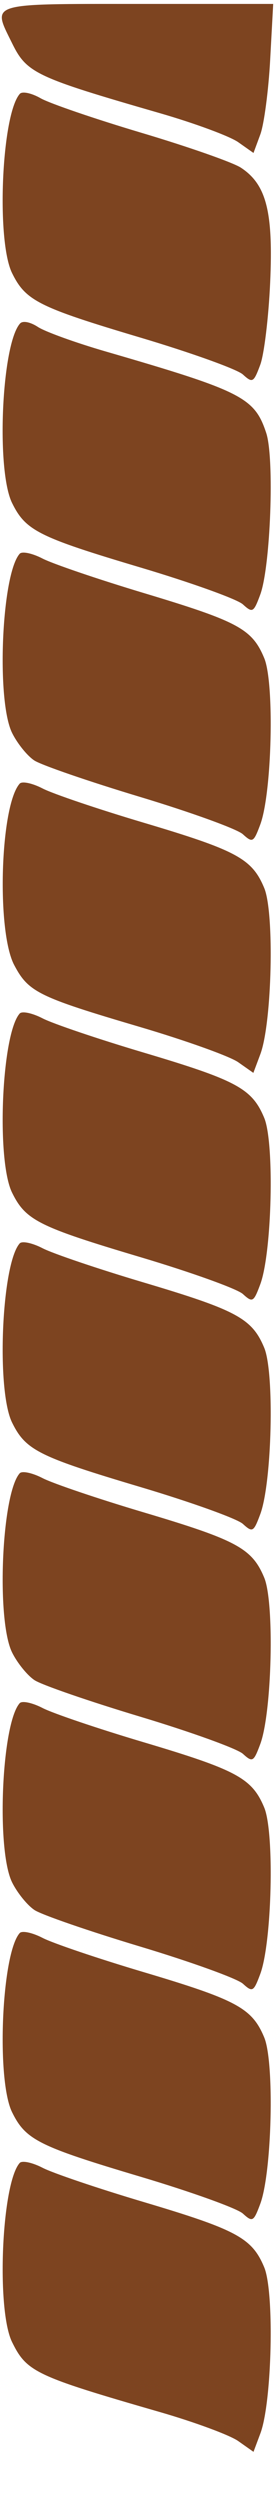 <?xml version="1.0" encoding="UTF-8"?> <svg xmlns="http://www.w3.org/2000/svg" width="48" height="435" viewBox="0 0 48 435" fill="none"> <path fill-rule="evenodd" clip-rule="evenodd" d="M2.108 407.52C4.669 412.717 6.187 413.433 27.919 419.697C33.969 421.44 40.118 423.711 41.583 424.742L44.247 426.617L45.453 423.4C47.477 418 47.92 398.818 46.119 394.508C43.988 389.407 41.33 387.975 24.988 383.121C17.122 380.785 9.224 378.118 7.438 377.194C5.651 376.27 3.852 375.89 3.44 376.349C0.273 379.88 -0.668 401.886 2.108 407.52ZM2.108 367.52C4.477 372.327 6.723 373.451 24.558 378.756C33.371 381.377 41.393 384.255 42.385 385.153C44.079 386.686 44.263 386.585 45.423 383.485C47.472 378.01 47.932 358.848 46.119 354.508C43.988 349.407 41.33 347.975 24.988 343.121C17.122 340.785 9.224 338.118 7.438 337.194C5.651 336.27 3.852 335.89 3.44 336.349C0.273 339.88 -0.668 361.886 2.108 367.52ZM2.108 327.52C3.012 329.355 4.781 331.53 6.038 332.354C7.296 333.178 15.588 336.033 24.466 338.698C33.343 341.363 41.413 344.273 42.397 345.164C44.075 346.683 44.266 346.577 45.423 343.485C47.472 338.01 47.932 318.848 46.119 314.508C43.988 309.407 41.33 307.975 24.988 303.121C17.122 300.785 9.224 298.118 7.438 297.194C5.651 296.27 3.852 295.89 3.44 296.349C0.273 299.88 -0.668 321.886 2.108 327.52ZM2.108 287.52C3.012 289.355 4.781 291.53 6.038 292.354C7.296 293.178 15.588 296.033 24.466 298.698C33.343 301.363 41.413 304.273 42.397 305.164C44.075 306.683 44.266 306.577 45.423 303.485C47.472 298.01 47.932 278.848 46.119 274.508C43.988 269.407 41.33 267.975 24.988 263.121C17.122 260.785 9.224 258.118 7.438 257.194C5.651 256.27 3.852 255.89 3.44 256.349C0.273 259.88 -0.668 281.886 2.108 287.52ZM2.108 247.52C4.477 252.327 6.723 253.451 24.558 258.756C33.371 261.377 41.393 264.255 42.385 265.153C44.079 266.686 44.263 266.585 45.423 263.485C47.472 258.01 47.932 238.848 46.119 234.508C43.988 229.407 41.33 227.975 24.988 223.121C17.122 220.785 9.224 218.118 7.438 217.194C5.651 216.27 3.852 215.89 3.44 216.349C0.273 219.88 -0.668 241.886 2.108 247.52ZM2.108 207.52C4.477 212.327 6.723 213.451 24.558 218.756C33.371 221.377 41.393 224.255 42.385 225.153C44.079 226.686 44.263 226.585 45.423 223.485C47.472 218.01 47.932 198.848 46.119 194.508C43.988 189.407 41.33 187.975 24.988 183.121C17.122 180.785 9.224 178.118 7.438 177.194C5.651 176.27 3.852 175.89 3.44 176.349C0.273 179.88 -0.668 201.886 2.108 207.52ZM2.478 167.916C4.962 172.621 6.678 173.464 24.419 178.689C32.394 181.038 40.113 183.797 41.572 184.821L44.224 186.681L45.441 183.433C47.475 178.004 47.924 158.829 46.119 154.508C43.988 149.407 41.33 147.975 24.988 143.121C17.122 140.785 9.224 138.118 7.438 137.194C5.651 136.27 3.852 135.89 3.44 136.349C0.031 140.149 -0.635 162.02 2.478 167.916ZM2.108 127.52C3.012 129.355 4.757 131.514 5.984 132.319C7.212 133.123 15.496 135.97 24.393 138.646C33.29 141.322 41.384 144.247 42.379 145.148C44.081 146.688 44.261 146.589 45.423 143.485C47.472 138.01 47.932 118.848 46.119 114.508C43.998 109.433 41.593 108.138 25.072 103.18C17.132 100.797 9.186 98.098 7.413 97.181C5.64 96.264 3.852 95.89 3.44 96.349C0.273 99.88 -0.668 121.886 2.108 127.52ZM2.108 87.52C4.477 92.327 6.723 93.451 24.558 98.756C33.371 101.377 41.393 104.255 42.385 105.153C44.079 106.686 44.263 106.585 45.418 103.485C47.219 98.651 47.925 79.748 46.469 75.337C44.431 69.161 42.224 68.045 18.419 61.147C13.194 59.633 7.883 57.718 6.618 56.891C5.283 56.019 3.975 55.764 3.504 56.285C0.28 59.85 -0.701 81.818 2.108 87.52ZM2.108 47.52C4.477 52.327 6.723 53.451 24.558 58.756C33.371 61.377 41.393 64.255 42.385 65.153C44.079 66.686 44.263 66.585 45.423 63.485C46.103 61.669 46.882 55.232 47.155 49.18C47.712 36.837 46.501 32.095 42.047 29.176C40.65 28.261 32.85 25.533 24.713 23.114C16.576 20.695 8.641 17.985 7.079 17.09C5.517 16.196 3.89 15.851 3.465 16.324C0.275 19.868 -0.681 41.86 2.108 47.52ZM2.108 7.52C4.669 12.717 6.187 13.433 27.919 19.697C33.969 21.44 40.118 23.711 41.583 24.742L44.247 26.617L45.436 23.4C46.09 21.631 46.864 15.796 47.156 10.434L47.686 0.684H24.053C-2.291 0.684 -1.397 0.406 2.108 7.52Z" fill="#7D4420"></path> </svg> 